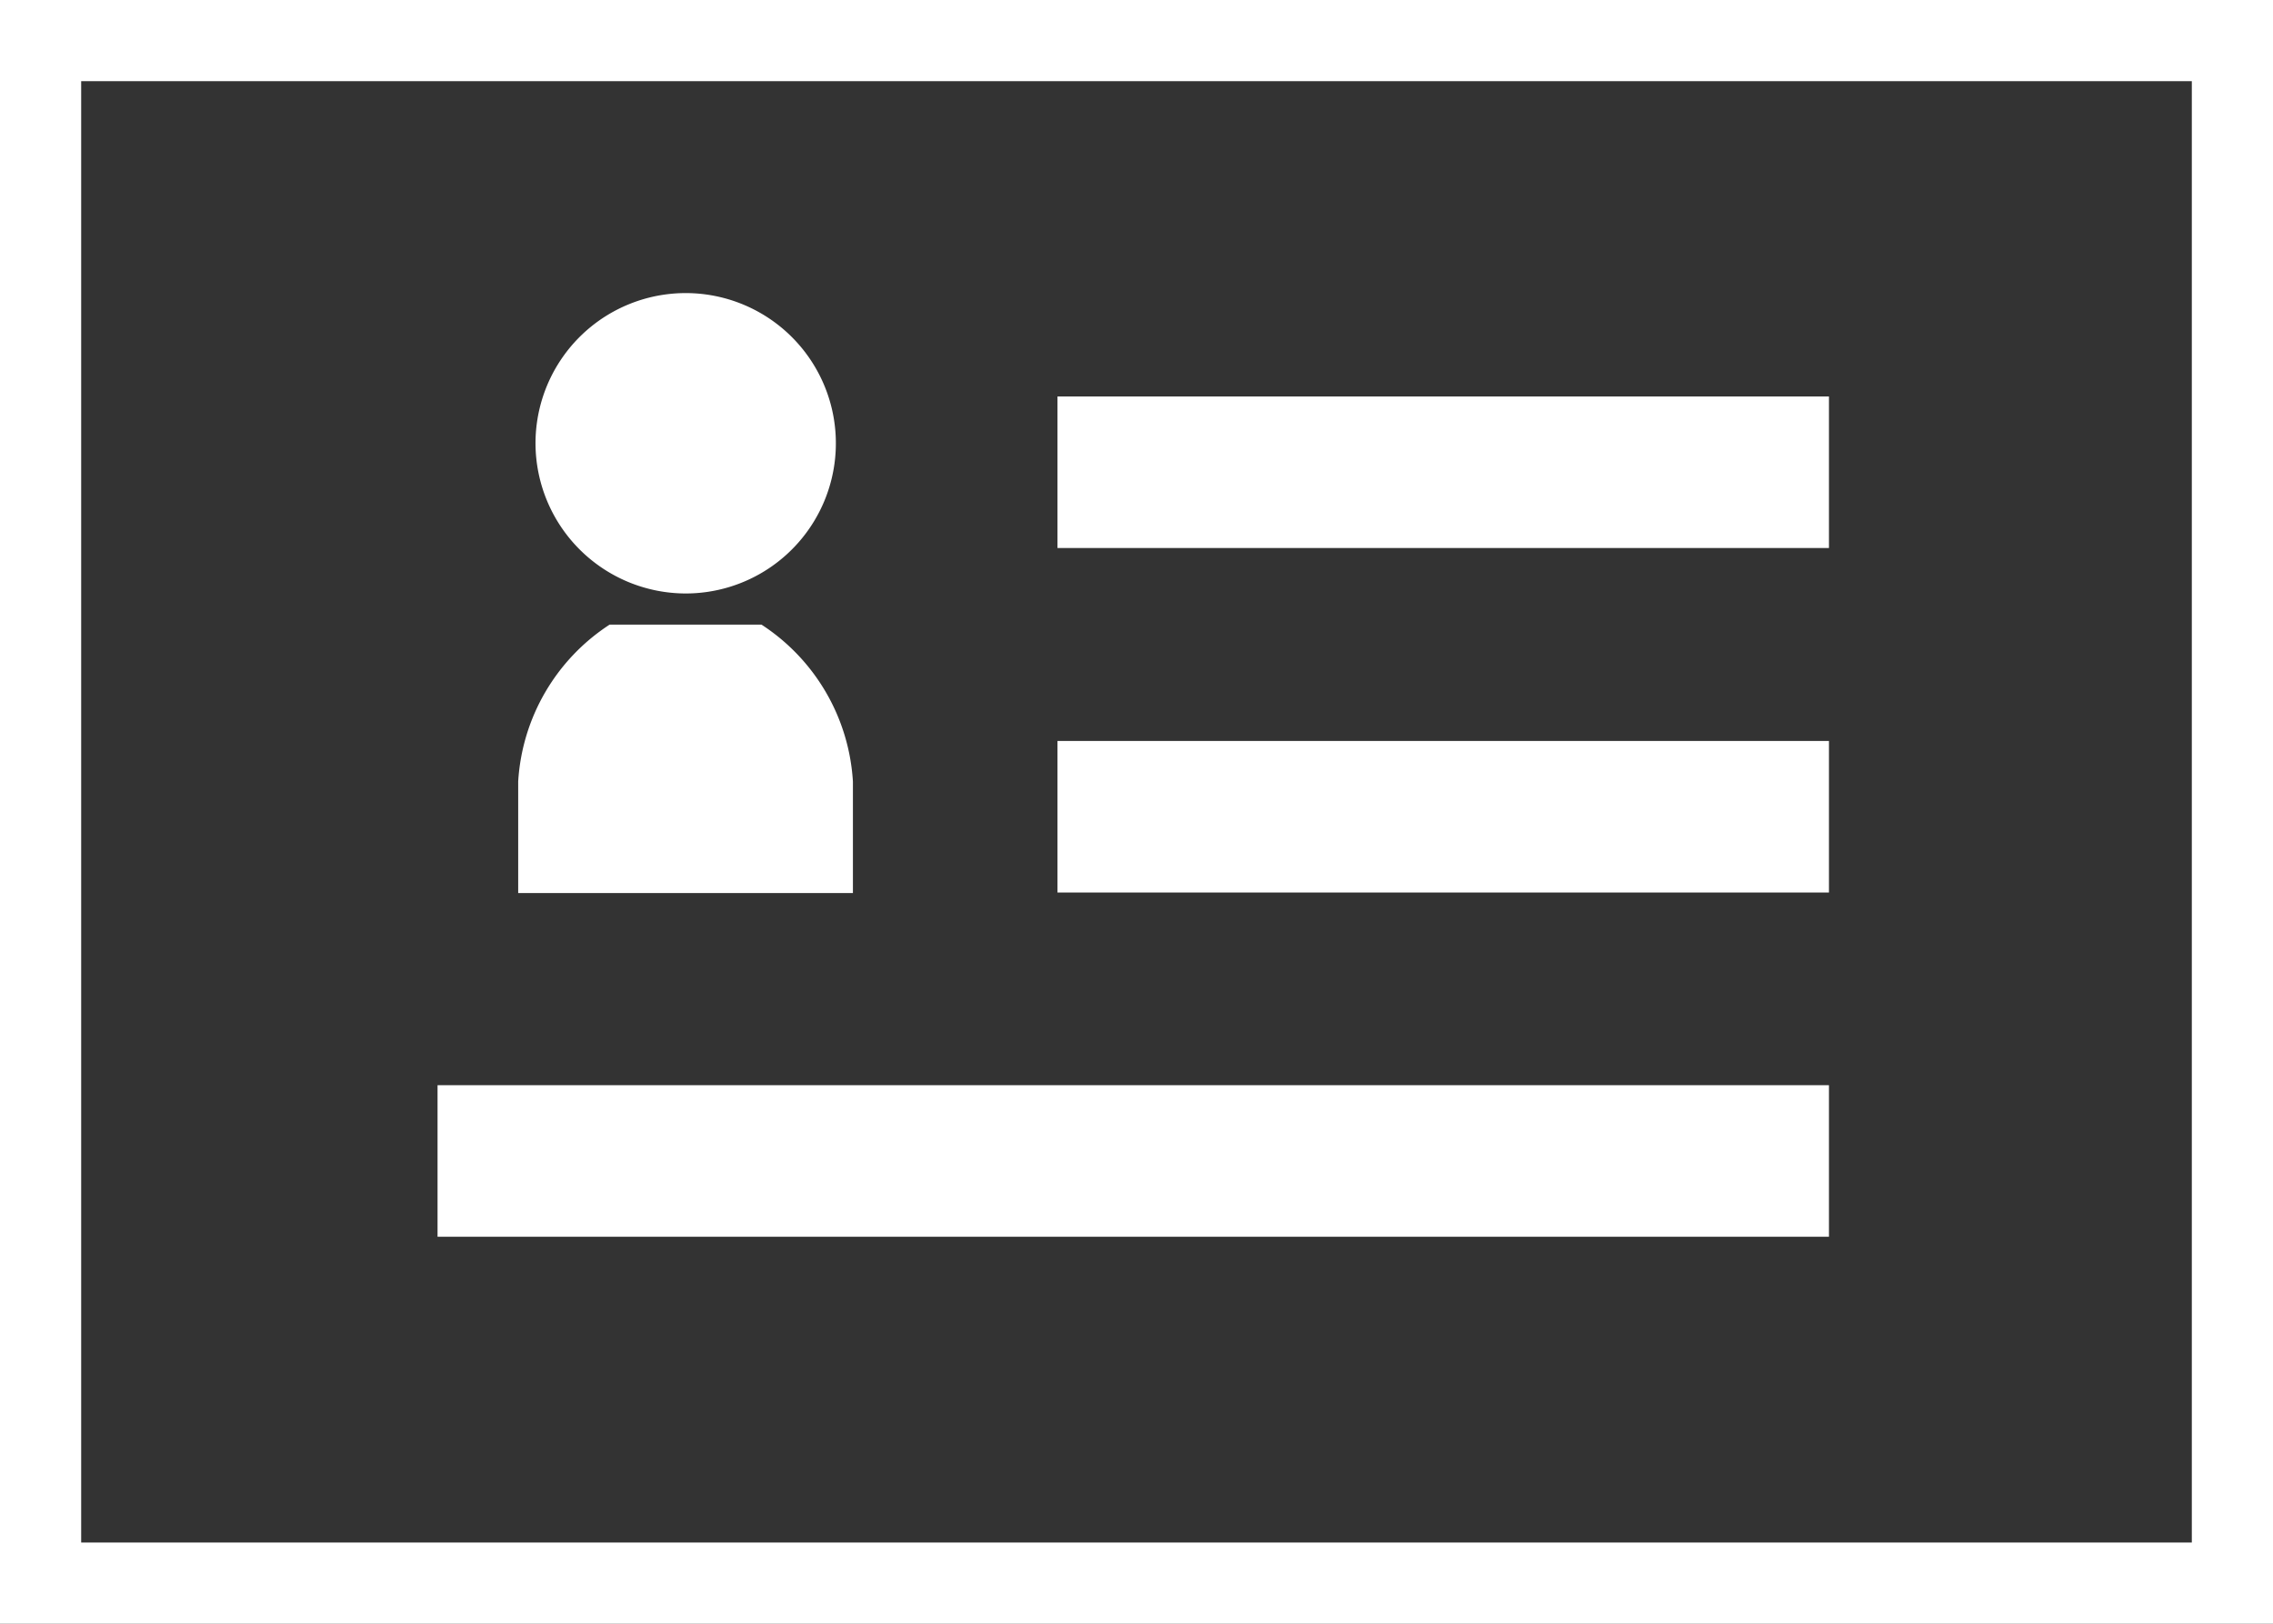 <svg xmlns="http://www.w3.org/2000/svg" width="84" height="60" viewBox="0 0 84 60"><rect x="0" y="0" width="84" height="60" fill="#333333" stroke="none"/><defs><style>.cls-1{fill:#fff;}</style></defs><rect class="cls-1" x="39.08" y="14.65" width="28.51" height="5.6"/><rect class="cls-1" x="39.08" y="27.38" width="28.51" height="5.6"/><rect class="cls-1" x="16.17" y="40.1" width="51.42" height="5.6"/><path class="cls-1" d="M25.33,21.93a5.55,5.55,0,1,0-5.54-5.55A5.56,5.56,0,0,0,25.33,21.93Z"/><path class="cls-1" d="M31.52,28.88a7.45,7.45,0,0,0-3.38-5.8l-.06,0H22.59l-.06,0a7.45,7.45,0,0,0-3.38,5.8V33H31.52Z"/><path class="cls-1" d="M81,3V57H3V3H81m3-3H0V60H84V0Z"/></svg>